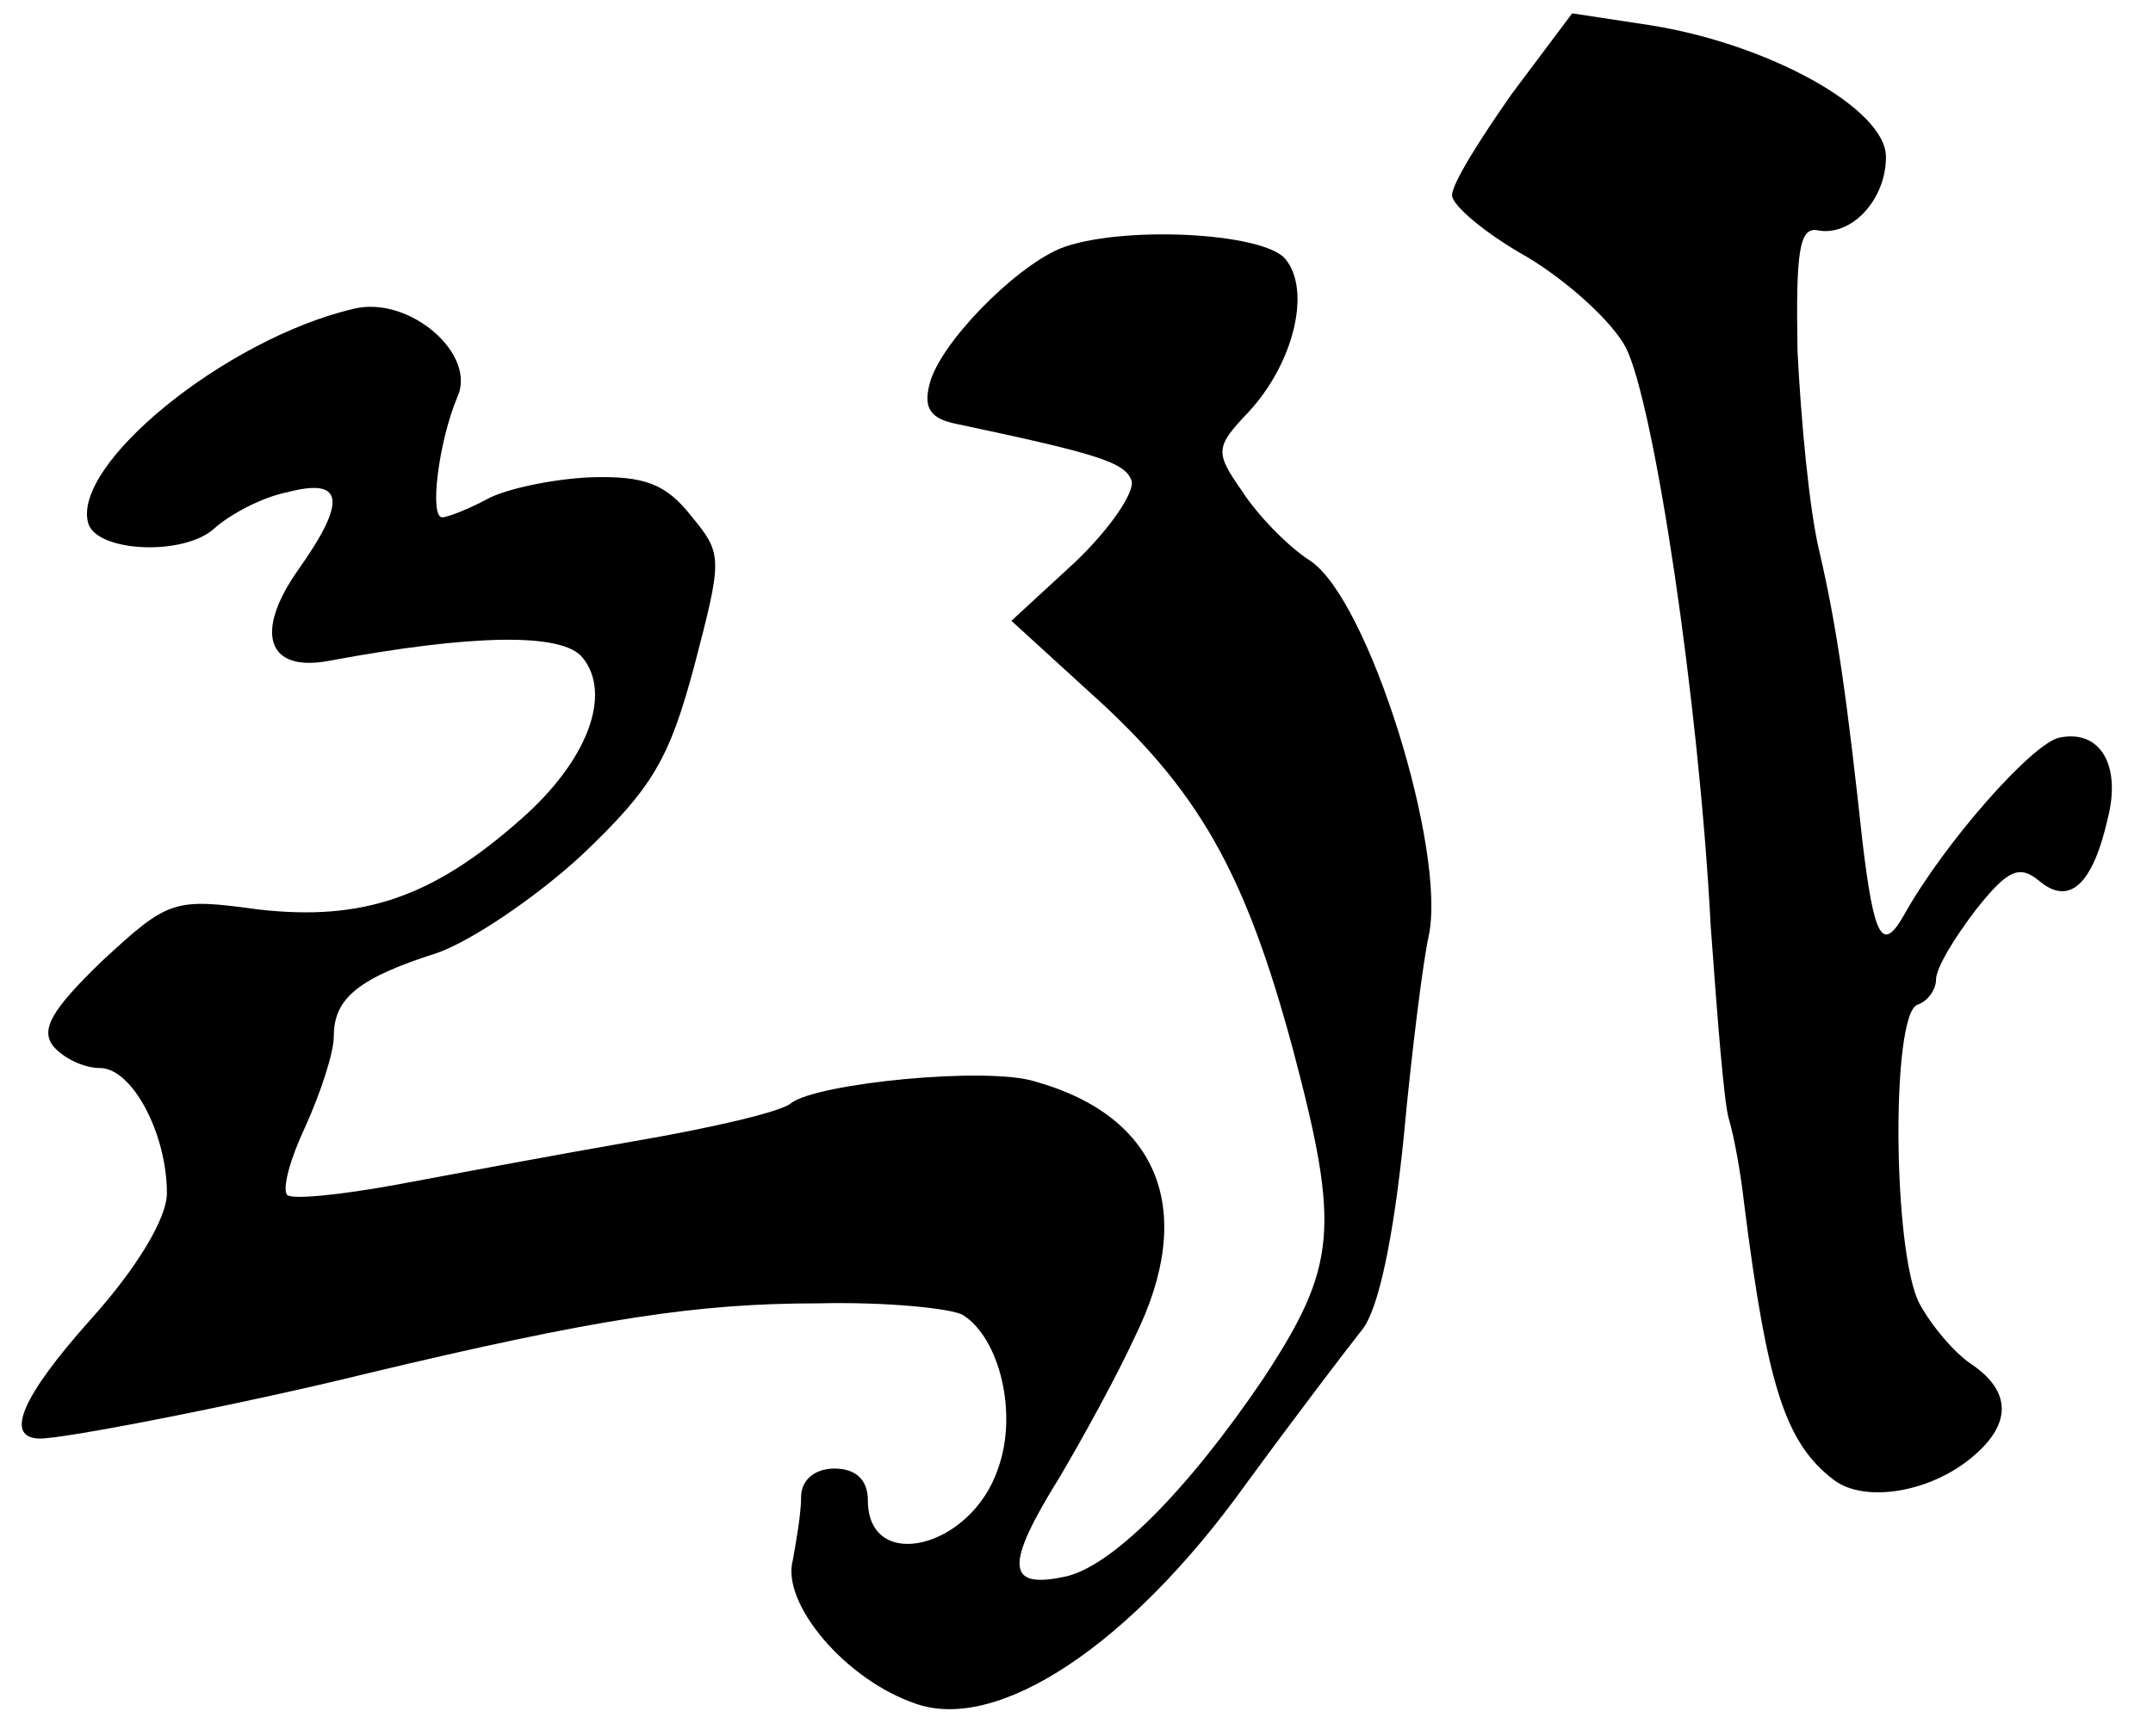 <?xml version="1.0" standalone="no"?>
<!DOCTYPE svg PUBLIC "-//W3C//DTD SVG 20010904//EN"
 "http://www.w3.org/TR/2001/REC-SVG-20010904/DTD/svg10.dtd">
<svg version="1.0" xmlns="http://www.w3.org/2000/svg"
 width="129pt" height="104pt" viewBox="0 0 129 104"
 preserveAspectRatio="xMidYMid meet">
<g transform="translate(0,104) scale(0.1,-0.1)"
fill="#000000" stroke="none">
<path d="M906 984 c-19 -27 -36 -54 -36 -61 0 -6 20 -23 45 -37 25 -15 51 -39
59 -54 17 -33 44 -212 51 -347 4 -55 8 -107 11 -116 3 -10 7 -32 9 -50 14
-111 25 -144 54 -166 19 -14 59 -7 84 15 22 19 22 38 -1 54 -11 7 -25 24 -32
37 -16 31 -17 174 -1 179 6 2 11 9 11 15 0 7 11 25 24 42 19 24 26 27 38 17
18 -15 32 -2 41 38 8 32 -5 53 -29 48 -16 -3 -69 -63 -93 -106 -13 -23 -18
-15 -25 43 -9 83 -15 128 -26 175 -6 25 -11 79 -13 120 -1 59 1 74 12 72 20
-4 41 18 41 44 0 29 -71 68 -142 79 l-46 7 -36 -48z"/>
<path d="M635 891 c-28 -12 -72 -57 -78 -81 -4 -15 1 -21 16 -24 85 -18 101
-23 105 -34 2 -7 -13 -29 -34 -49 l-38 -35 46 -42 c66 -59 94 -108 123 -216
28 -106 26 -129 -18 -196 -46 -68 -92 -114 -120 -119 -34 -7 -35 7 -2 60 13
22 34 60 45 84 37 75 15 132 -60 153 -29 9 -130 -1 -146 -13 -5 -5 -48 -15
-95 -23 -46 -8 -110 -20 -142 -26 -33 -6 -62 -9 -65 -6 -3 4 2 22 11 41 9 20
17 44 17 54 0 23 15 35 62 50 20 7 59 33 87 59 42 40 52 57 67 113 17 65 17
67 -2 90 -15 19 -28 24 -60 23 -23 -1 -51 -7 -62 -13 -11 -6 -24 -11 -27 -11
-8 0 -2 46 9 72 12 26 -29 61 -62 53 -77 -18 -170 -94 -159 -129 6 -17 57 -19
75 -3 10 9 29 19 44 22 34 9 36 -5 7 -46 -27 -38 -19 -62 18 -55 86 16 140 17
152 2 18 -22 3 -62 -37 -97 -53 -47 -95 -61 -157 -54 -51 7 -54 6 -94 -31 -30
-29 -37 -41 -29 -51 6 -7 18 -13 28 -13 19 0 40 -39 40 -75 0 -15 -18 -45 -46
-76 -41 -46 -51 -70 -31 -71 12 -1 124 21 197 39 138 33 198 42 270 42 41 1
80 -3 87 -7 22 -14 33 -59 21 -92 -16 -48 -78 -63 -78 -19 0 12 -7 19 -20 19
-12 0 -20 -7 -20 -17 0 -10 -3 -27 -5 -38 -7 -26 32 -72 74 -86 49 -17 128 35
197 131 30 41 62 83 70 93 10 12 19 56 25 115 5 54 12 108 15 121 11 51 -36
202 -71 225 -14 9 -32 28 -41 42 -16 23 -16 26 4 47 27 29 38 73 22 92 -14 16
-100 20 -135 6z"/>
</g>
</svg>
